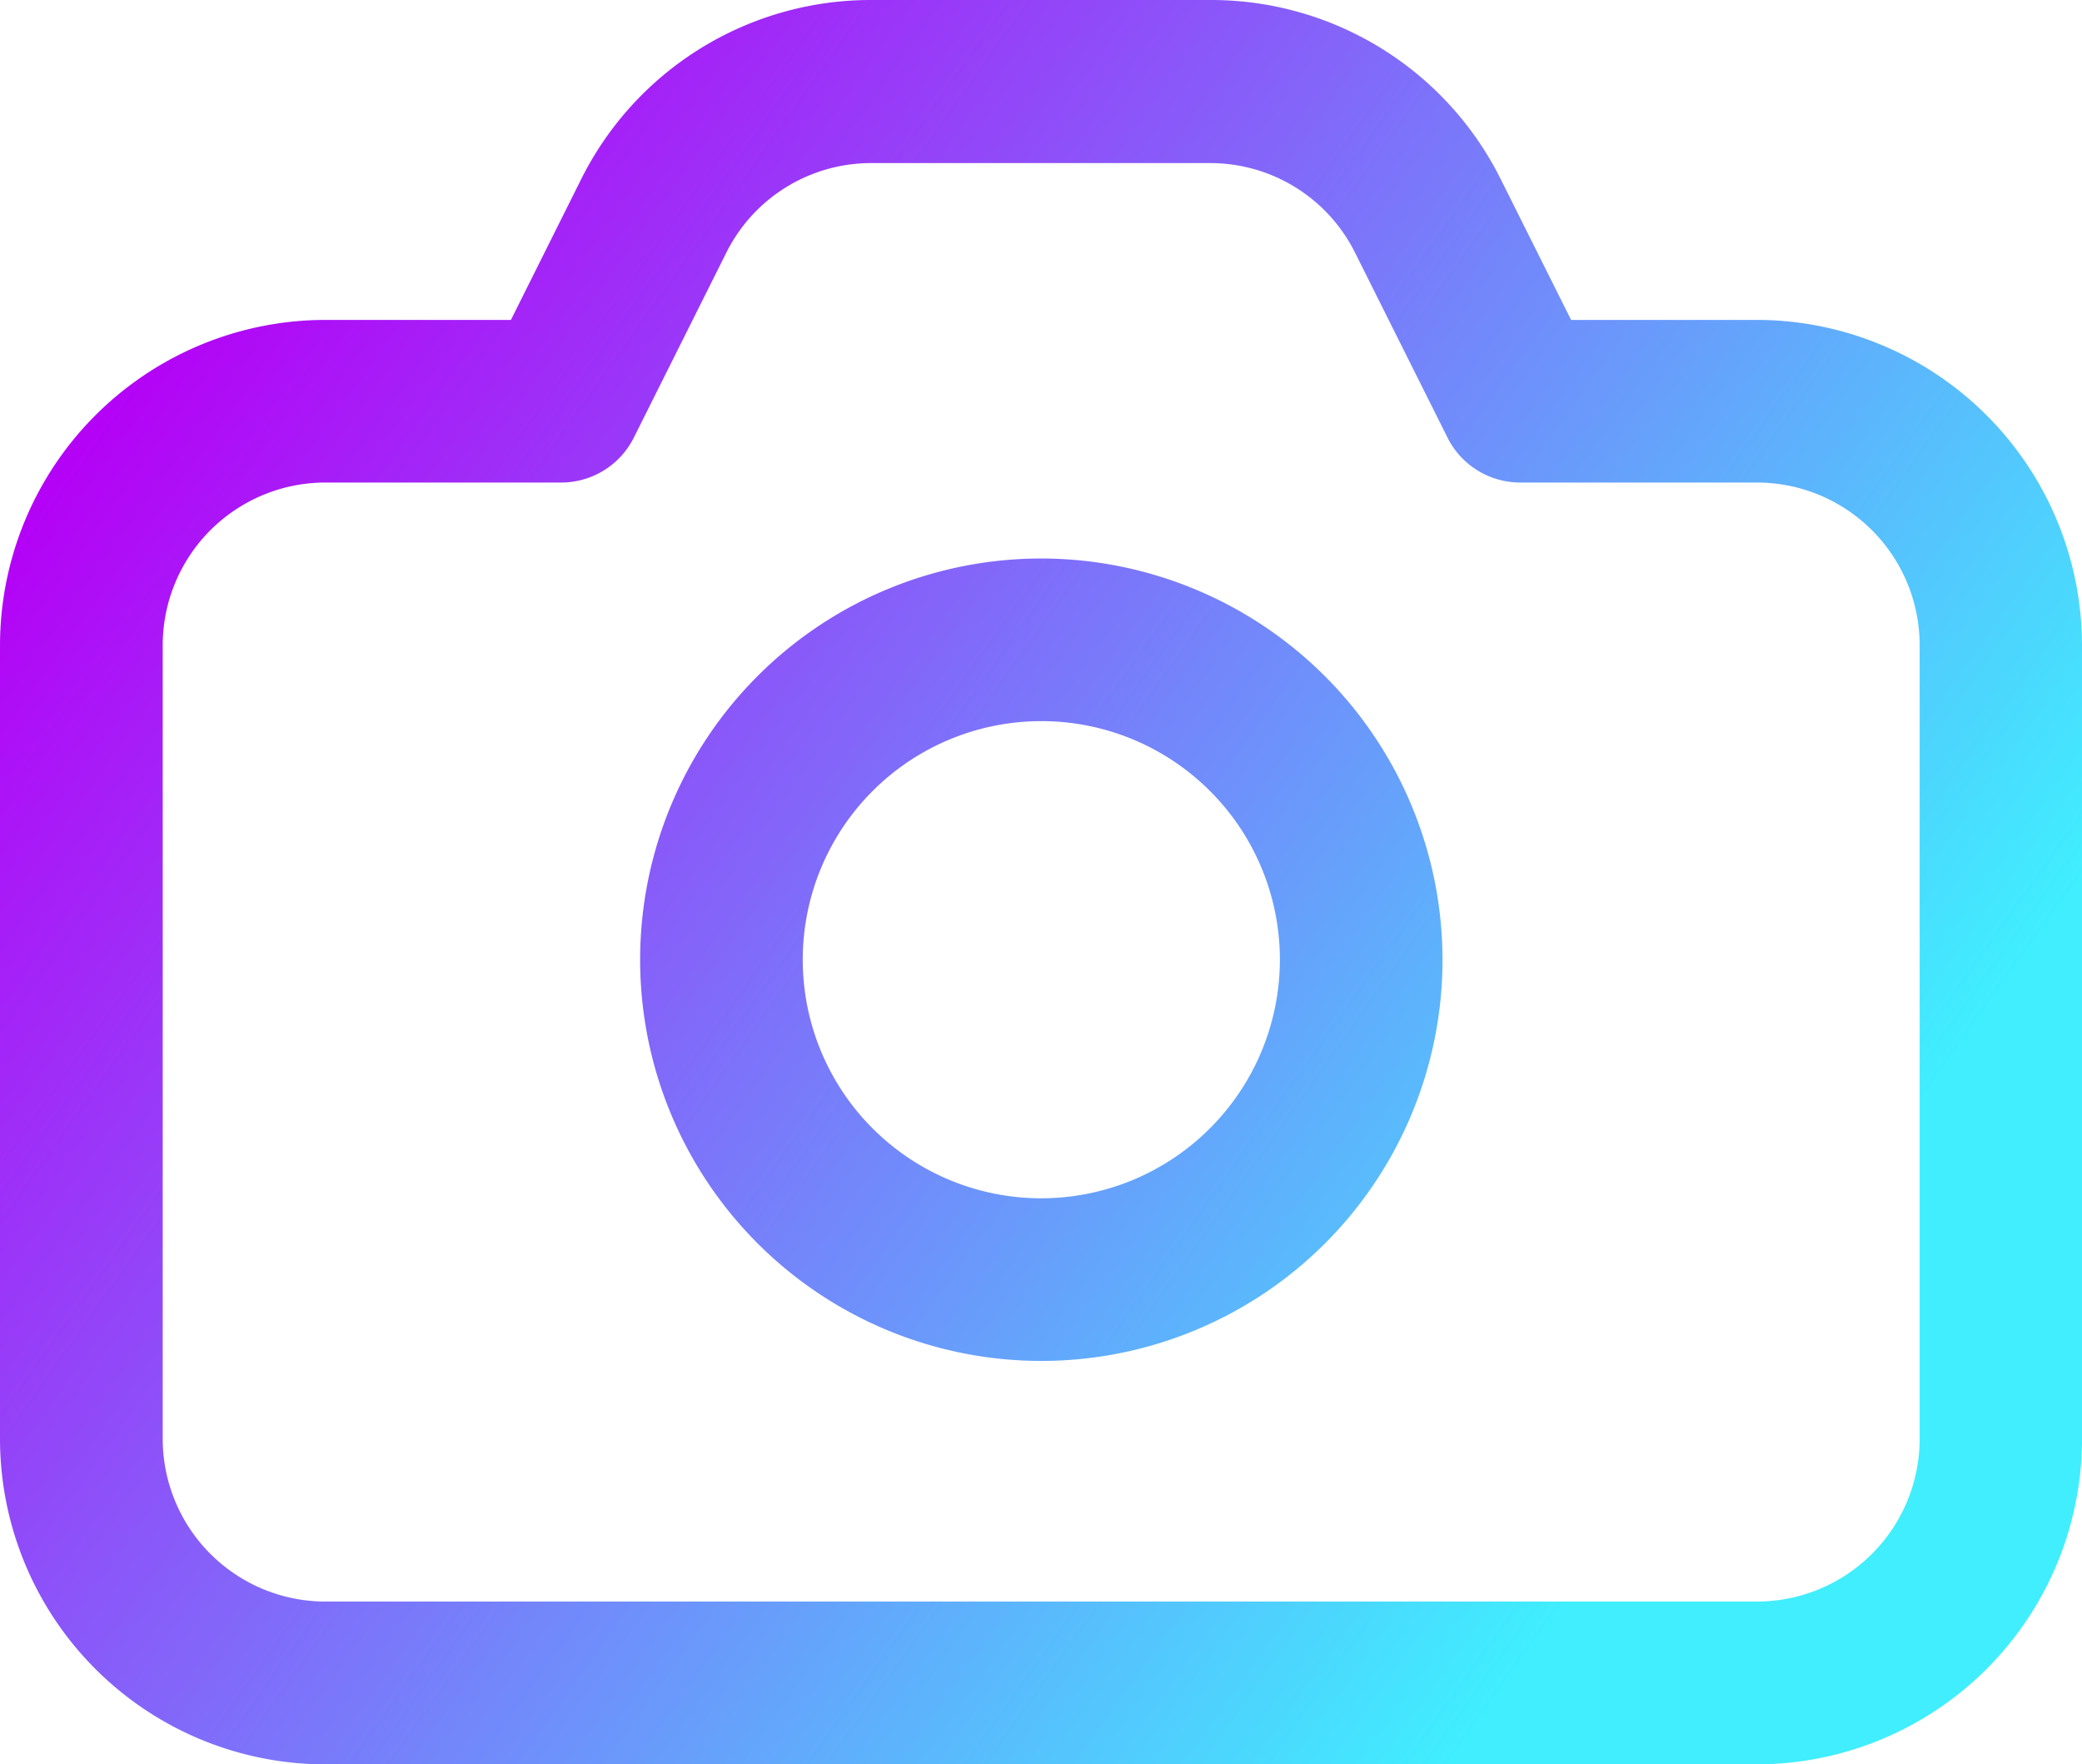 <svg xmlns="http://www.w3.org/2000/svg" xmlns:xlink="http://www.w3.org/1999/xlink" width="22.559" height="19.115" viewBox="0 0 22.559 19.115">
  <defs>
    <linearGradient id="linear-gradient" x1="0.894" y1="0.706" x2="0.147" y2="0.193" gradientUnits="objectBoundingBox">
      <stop offset="0" stop-color="#40eefe"/>
      <stop offset="1" stop-color="#b402f6"/>
    </linearGradient>
  </defs>
  <path id="camera" d="M19.034,42.55H17.023l-.759-1.518a3.506,3.506,0,0,0-3.153-1.948H9.447a3.506,3.506,0,0,0-3.153,1.948L5.536,42.55H3.525A3.529,3.529,0,0,0,0,46.075v8.6A3.529,3.529,0,0,0,3.525,58.2H19.034a3.529,3.529,0,0,0,3.525-3.525v-8.6A3.529,3.529,0,0,0,19.034,42.55ZM20.8,54.674a1.764,1.764,0,0,1-1.762,1.762H3.525a1.764,1.764,0,0,1-1.762-1.762v-8.6a1.764,1.764,0,0,1,1.762-1.762H6.08a.881.881,0,0,0,.788-.487l1-2a1.753,1.753,0,0,1,1.576-.974h3.664a1.753,1.753,0,0,1,1.576.974l1,2a.881.881,0,0,0,.788.487h2.555A1.764,1.764,0,0,1,20.8,46.075Zm-9.517-9.539a4.347,4.347,0,1,0,4.347,4.347A4.352,4.352,0,0,0,11.279,45.135Zm0,6.932a2.585,2.585,0,1,1,2.585-2.585A2.588,2.588,0,0,1,11.279,52.067Z" transform="translate(0 -39.084)" fill="url(#linear-gradient)"/>
</svg>
